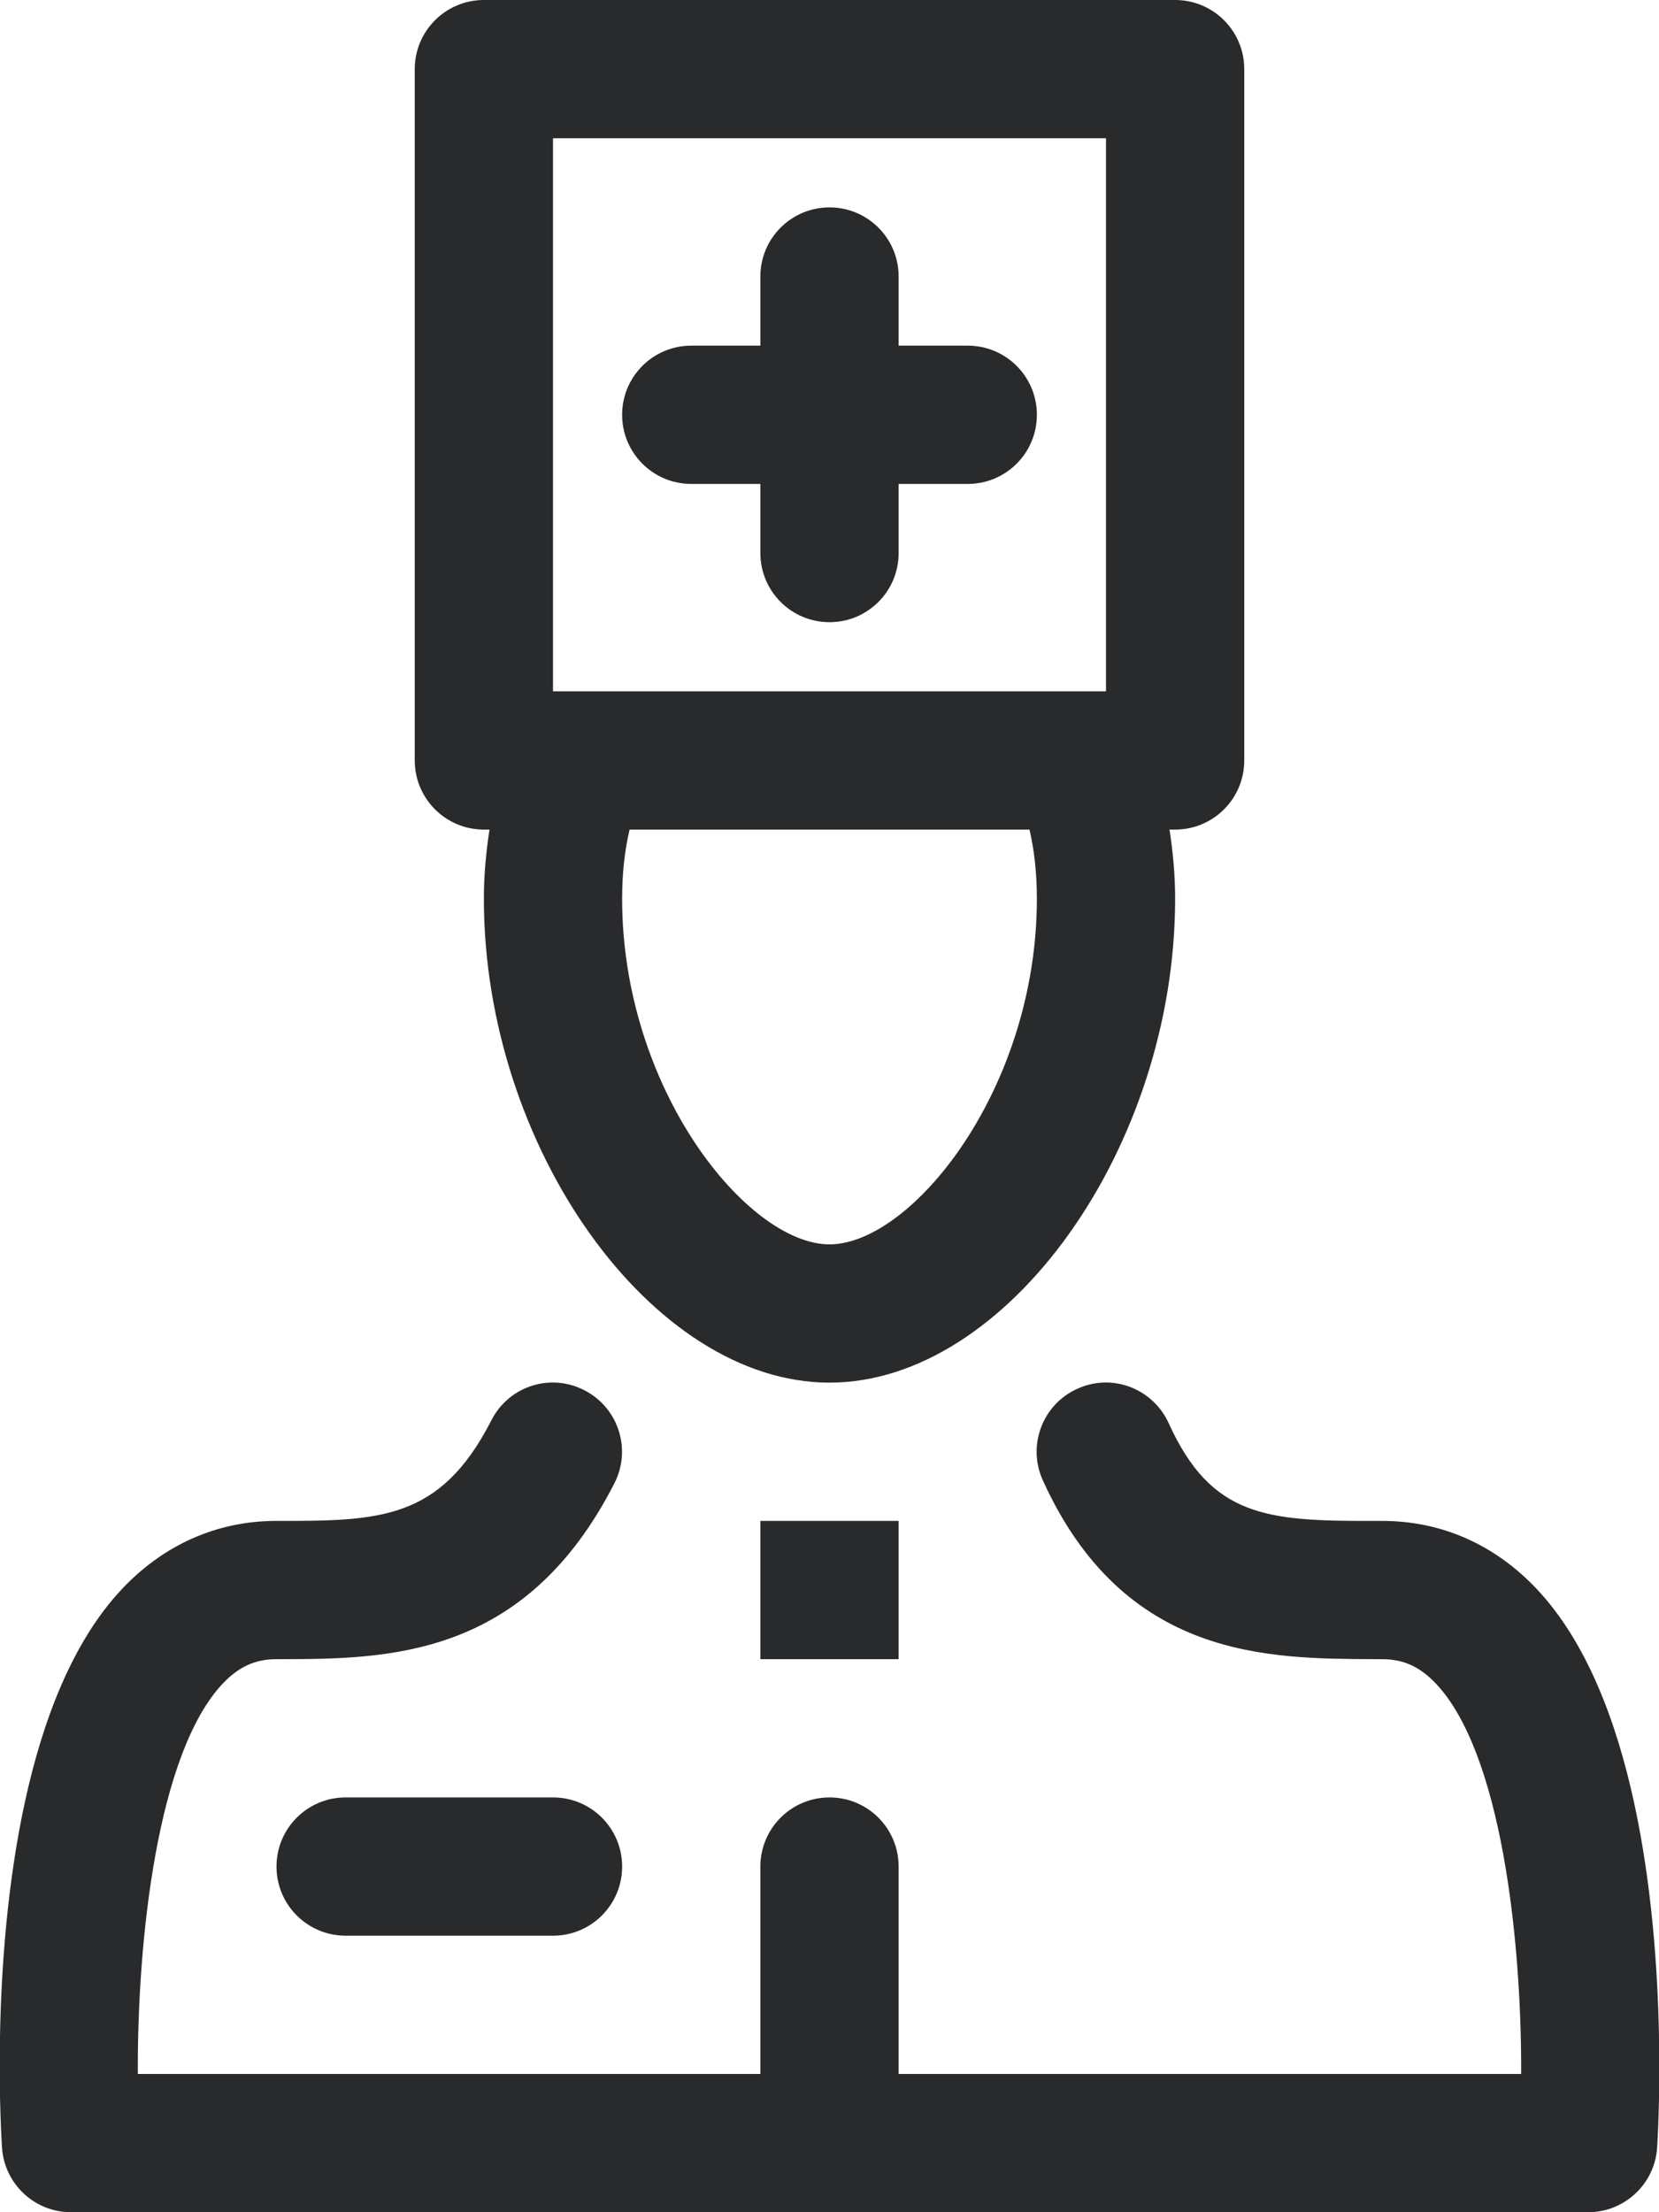 <?xml version="1.0" encoding="UTF-8" standalone="no"?><!-- Generator: Gravit.io --><svg xmlns="http://www.w3.org/2000/svg" xmlns:xlink="http://www.w3.org/1999/xlink" style="isolation:isolate" viewBox="178 0 24 32" width="24pt" height="32pt"><g><path d=" M 186 2 L 194 2 L 194 10 L 193.603 10 L 186.398 10 L 186 10 L 186 2 Z  M 190 18 C 188.816 18 187 15.76 187 13 C 187 12.638 187.036 12.304 187.108 12 L 192.893 12 C 192.964 12.304 193 12.638 193 13 C 193 15.76 191.185 18 190 18 Z  M 185 12 L 185.081 12 C 185.033 12.321 185 12.651 185 13 C 185 16.598 187.43 20 190 20 C 192.571 20 195 16.598 195 13 C 195 12.651 194.968 12.321 194.919 12 L 195 12 C 195.553 12 196 11.553 196 11 L 196 1 C 196 0.447 195.553 0 195 0 L 185 0 C 184.448 0 184 0.447 184 1 L 184 11 C 184 11.553 184.448 12 185 12 Z " fill="rgb(41,42,44)"/><path d=" M 188 7 L 189 7 L 189 8 C 189 8.553 189.448 9 190 9 C 190.553 9 191 8.553 191 8 L 191 7 L 192 7 C 192.553 7 193 6.553 193 6 C 193 5.447 192.553 5 192 5 L 191 5 L 191 4 C 191 3.447 190.553 3 190 3 C 189.448 3 189 3.447 189 4 L 189 5 L 188 5 C 187.448 5 187 5.447 187 6 C 187 6.553 187.448 7 188 7 Z " fill="rgb(41,42,44)"/><path d=" M 186 26 L 183 26 C 182.448 26 182 26.447 182 27 C 182 27.553 182.448 28 183 28 L 186 28 C 186.553 28 187 27.553 187 27 C 187 26.447 186.553 26 186 26 Z " fill="rgb(41,42,44)"/><path d=" M 189 24 L 191 24 L 191 22 L 189 22 L 189 24 Z " fill="rgb(41,42,44)"/><path d=" M 200.236 22.99 C 199.627 22.342 198.853 22 197.995 22 L 197.863 22 C 196.32 22.004 195.523 21.942 194.907 20.587 C 194.679 20.085 194.087 19.856 193.583 20.09 C 193.08 20.317 192.858 20.91 193.086 21.413 C 194.263 24.005 196.359 23.991 197.865 24 L 197.995 24 C 198.303 24 198.544 24.11 198.777 24.358 C 199.715 25.356 200.013 28.039 200.006 30 L 191 30 L 191 27 C 191 26.447 190.553 26 190 26 C 189.448 26 189 26.447 189 27 L 189 30 L 179.994 30 C 179.984 28.042 180.279 25.36 181.218 24.358 C 181.451 24.11 181.692 24 181.999 24 C 183.599 24 185.59 24 186.889 21.454 C 187.14 20.963 186.945 20.36 186.452 20.109 C 185.959 19.855 185.358 20.053 185.108 20.546 C 184.366 22 183.475 22 181.999 22 C 181.142 22 180.368 22.343 179.76 22.99 C 178.332 24.512 178.036 27.547 178 29.448 L 178 30.335 C 178.008 30.696 178.022 30.957 178.029 31.064 C 178.063 31.59 178.499 32 179.027 32 L 200.975 32 C 201.502 32 201.94 31.59 201.973 31.064 C 201.98 30.96 201.993 30.706 202 30.357 L 202 29.456 C 201.964 27.557 201.667 24.514 200.236 22.99 Z " fill="rgb(41,42,44)"/></g></svg>